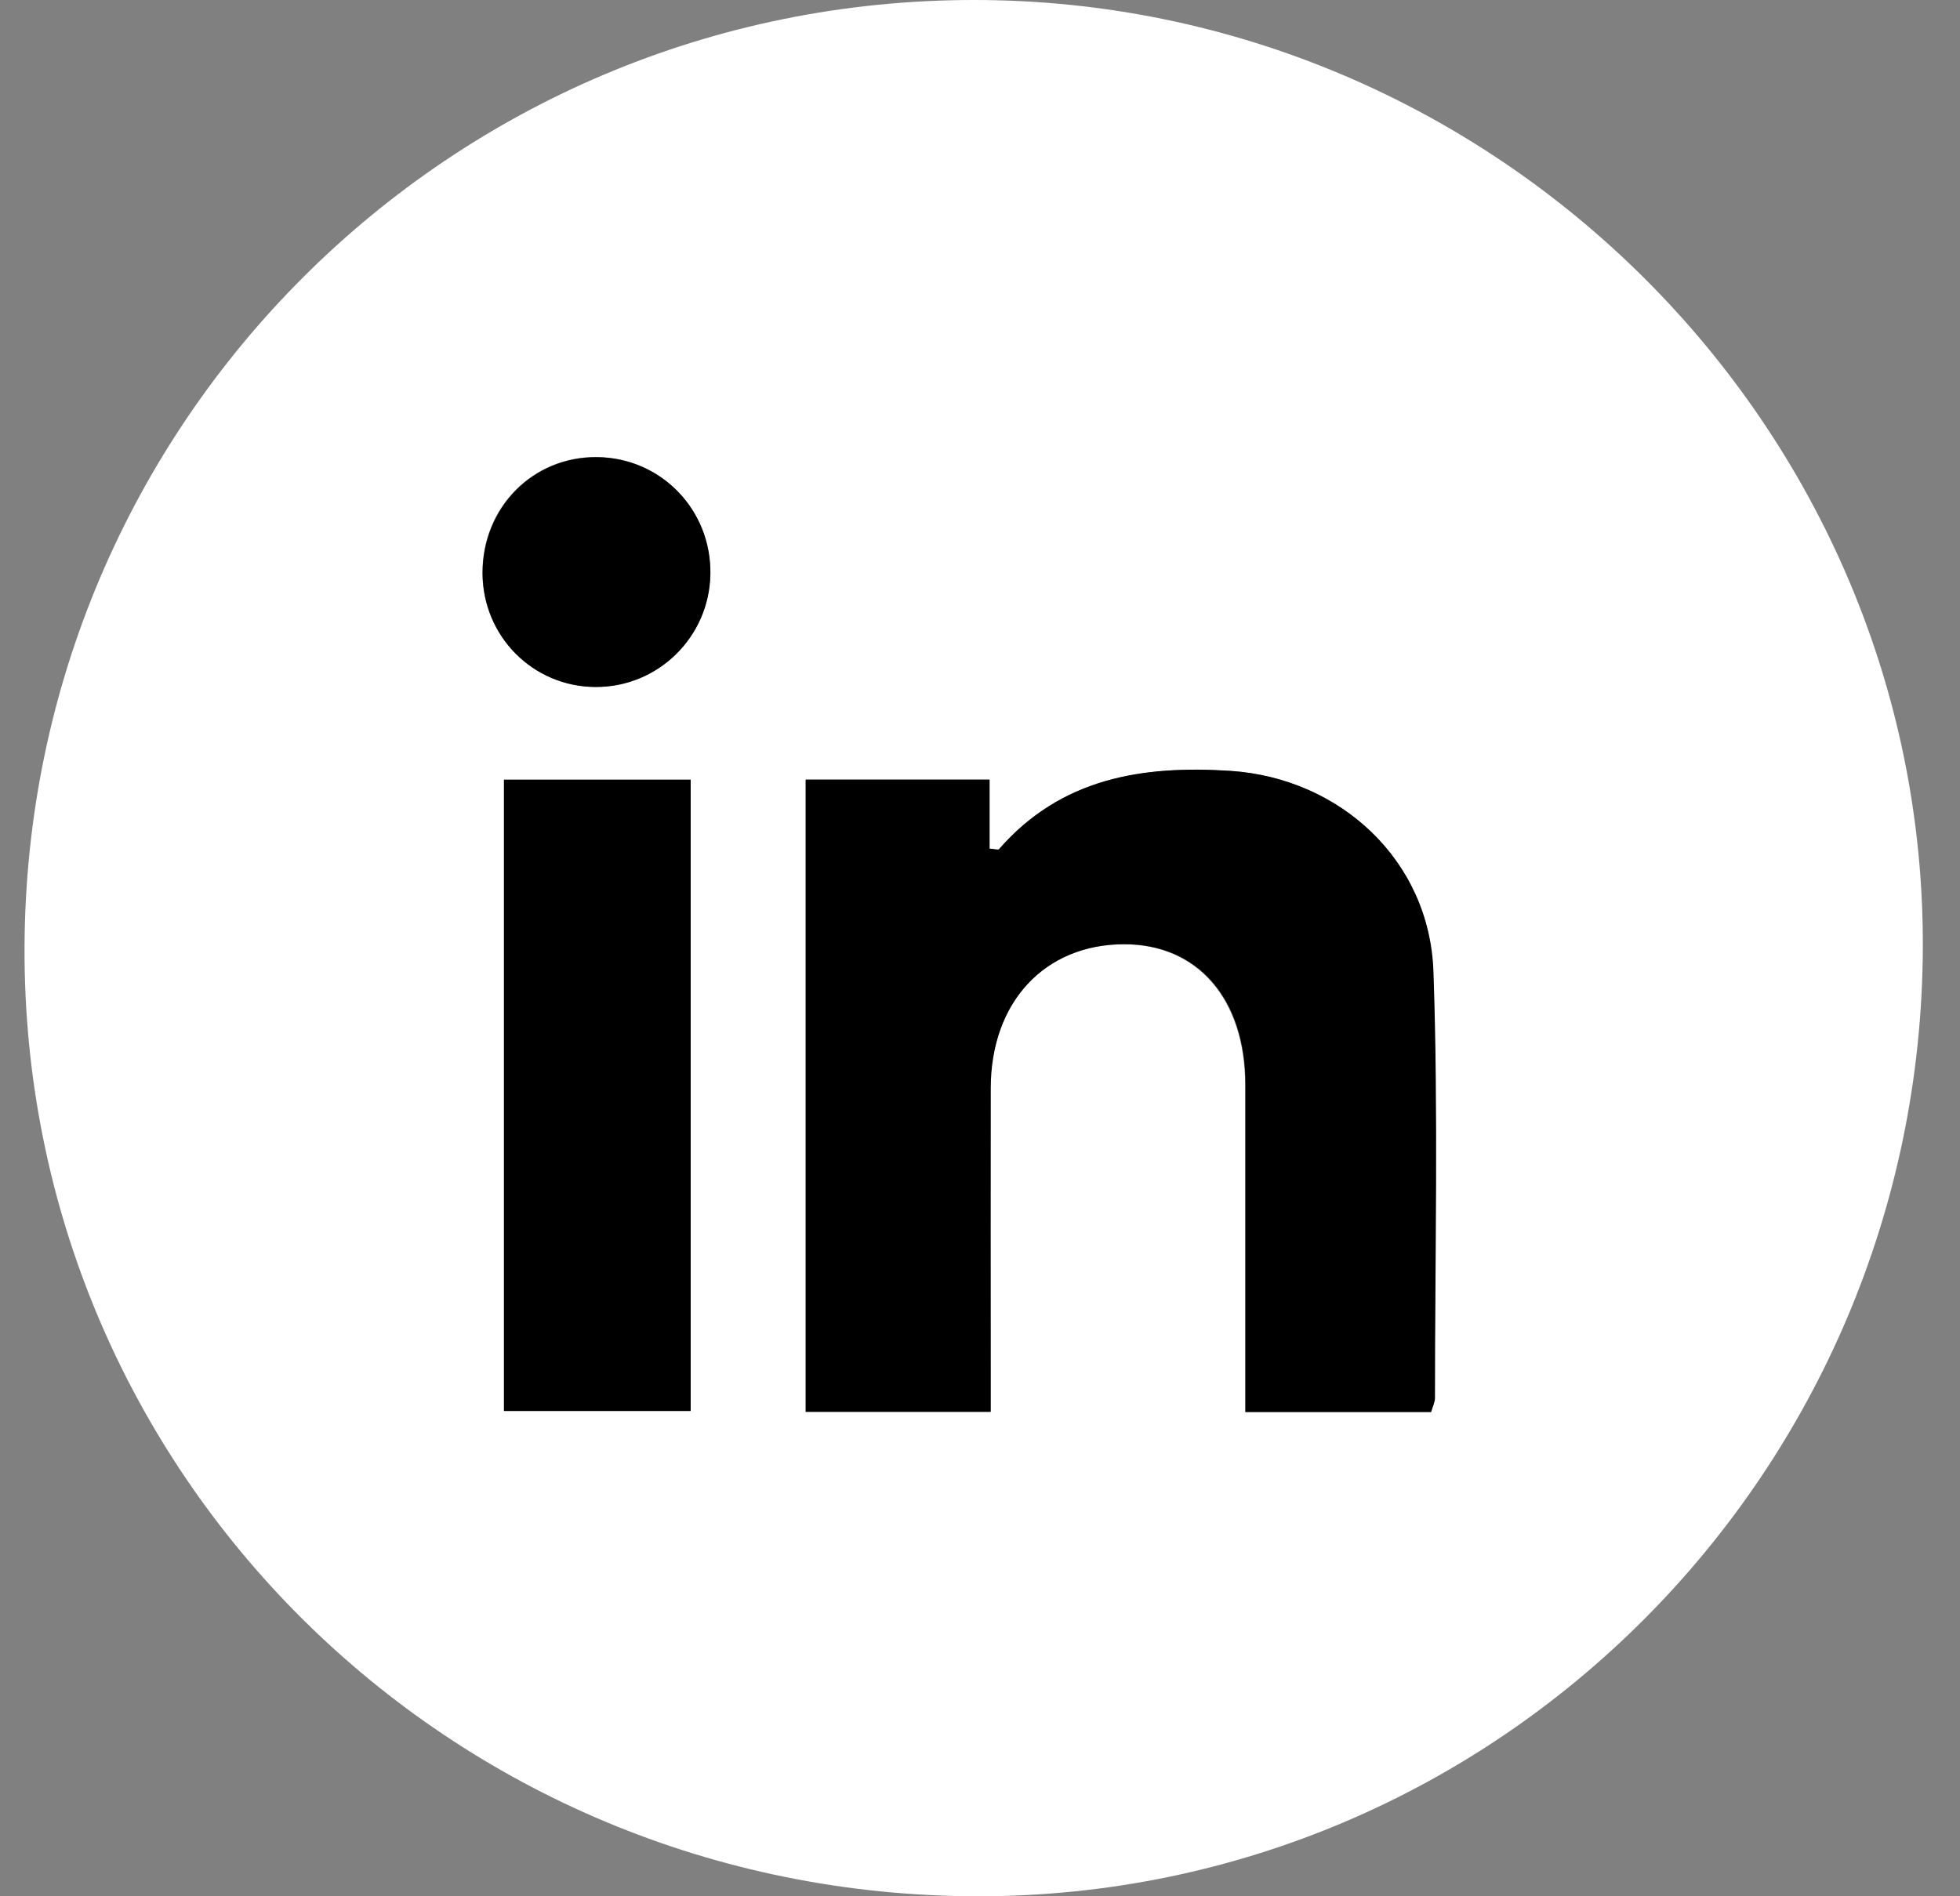 <svg width="31" height="30" viewBox="0 0 31 30" fill="none" xmlns="http://www.w3.org/2000/svg">
<rect x="0" y="0" width="31" height="30" fill="#808080" stroke="none"/>
<g clip-path="url(#clip0_24_259)">
<path d="M15.406 0C23.671 0 30.448 6.774 30.412 15C30.376 23.295 23.689 30.003 15.469 30C7.09 29.994 0.355 23.289 0.388 14.982C0.421 6.684 7.12 0 15.406 0ZM12.739 12.333V22.338H15.664C15.664 22.11 15.664 21.915 15.664 21.723C15.664 20.217 15.661 18.714 15.664 17.208C15.667 15.858 16.519 14.946 17.77 14.94C18.937 14.937 19.69 15.804 19.693 17.163C19.693 18.687 19.693 20.211 19.693 21.732C19.693 21.924 19.693 22.119 19.693 22.341H22.63C22.654 22.254 22.69 22.188 22.69 22.119C22.69 19.872 22.744 17.619 22.666 15.375C22.606 13.617 21.199 12.312 19.456 12.198C18.061 12.105 16.777 12.312 15.796 13.437C15.781 13.452 15.73 13.437 15.646 13.428V12.336H12.736L12.739 12.333ZM7.969 12.333V22.32H10.921V12.333H7.969ZM9.439 7.23C8.422 7.221 7.627 8.028 7.63 9.063C7.63 10.062 8.425 10.863 9.418 10.866C10.408 10.869 11.215 10.074 11.233 9.084C11.251 8.064 10.453 7.239 9.439 7.23Z" fill="white"/>
<path d="M12.742 12.333H15.652V13.425C15.736 13.431 15.787 13.449 15.802 13.434C16.783 12.309 18.067 12.105 19.462 12.195C21.202 12.312 22.612 13.614 22.672 15.372C22.75 17.619 22.696 19.869 22.696 22.116C22.696 22.185 22.66 22.251 22.636 22.338H19.699C19.699 22.116 19.699 21.921 19.699 21.729C19.699 20.205 19.699 18.681 19.699 17.16C19.699 15.801 18.946 14.934 17.776 14.937C16.525 14.94 15.676 15.852 15.67 17.205C15.667 18.711 15.67 20.214 15.67 21.72C15.67 21.915 15.67 22.11 15.67 22.335H12.745V12.33L12.742 12.333Z" fill="black"/>
<path d="M7.972 12.336H10.924V22.323H7.972V12.336Z" fill="black"/>
<path d="M9.442 7.233C10.456 7.242 11.254 8.067 11.236 9.087C11.218 10.077 10.411 10.872 9.421 10.869C8.428 10.866 7.636 10.065 7.633 9.066C7.633 8.031 8.428 7.224 9.442 7.233Z" fill="black"/>
</g>
<defs>
<clipPath id="clip0_24_259">
<rect width="30.024" height="30" fill="white" transform="translate(0.388)"/>
</clipPath>
</defs>
</svg>
